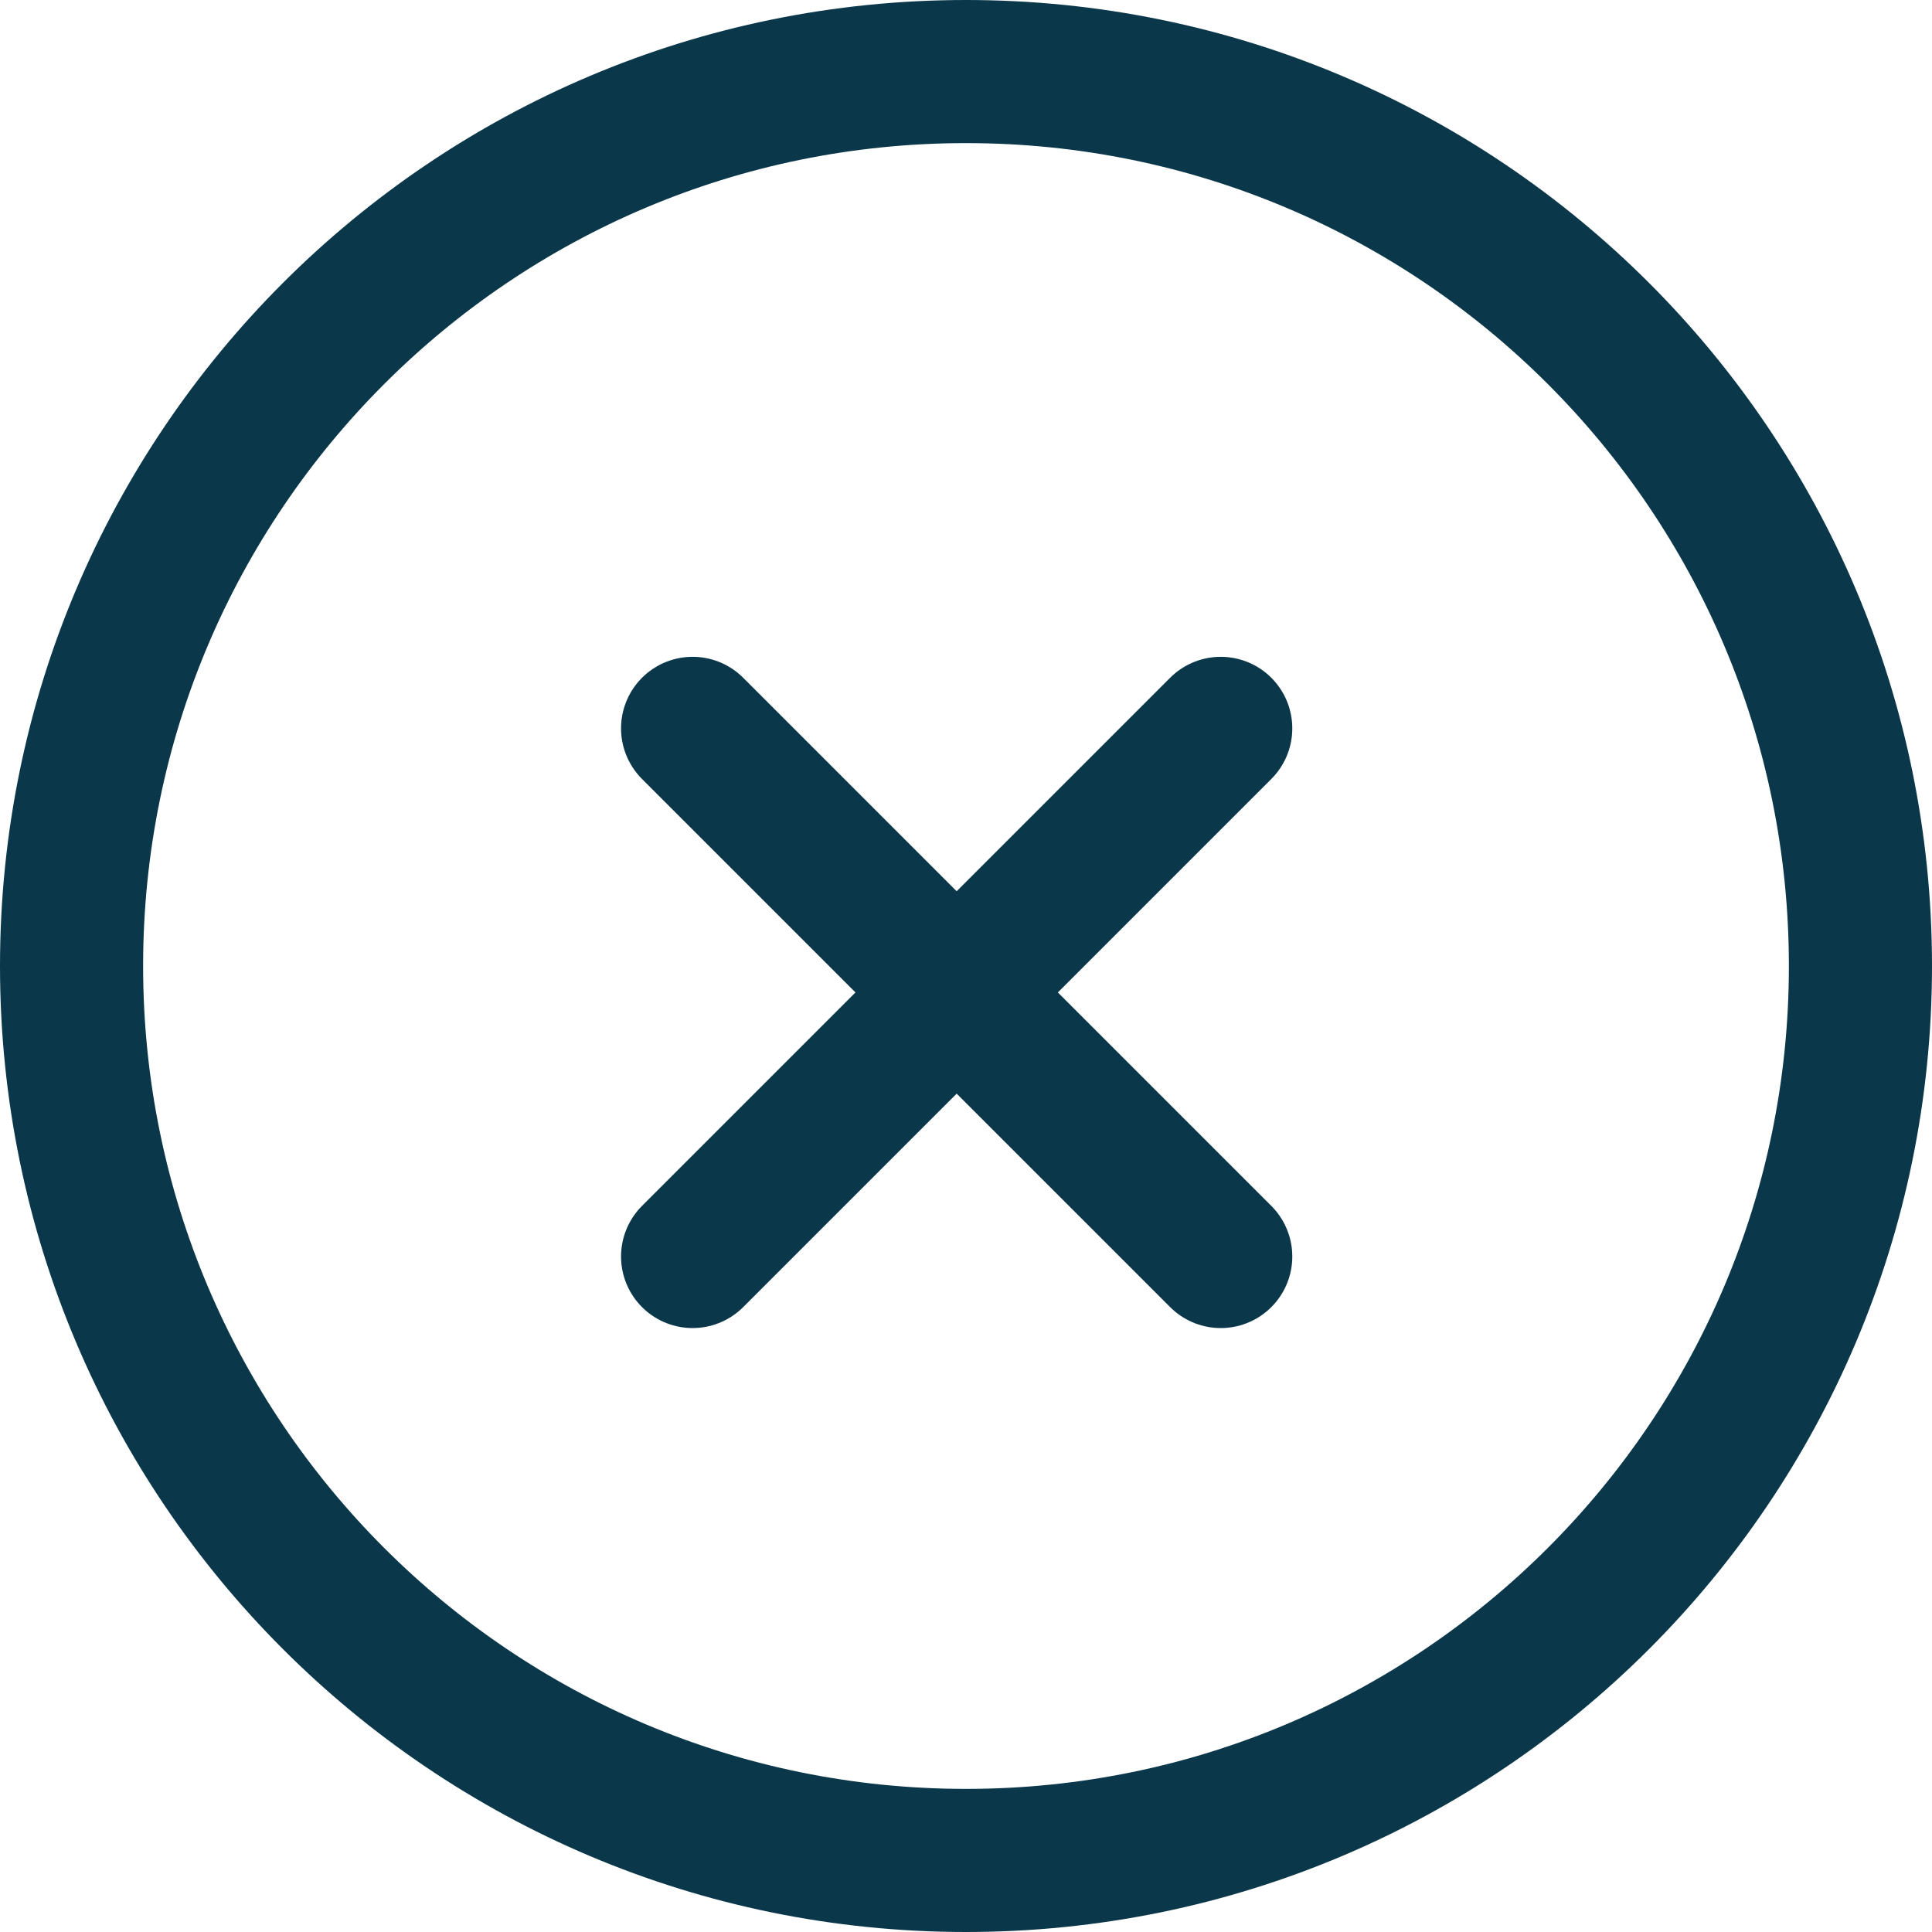 <?xml version="1.0" encoding="UTF-8"?>
<svg width="27px" height="27px" viewBox="0 0 27 27" version="1.1" xmlns="http://www.w3.org/2000/svg" xmlns:xlink="http://www.w3.org/1999/xlink">
    <!-- Generator: Sketch 63.1 (92452) - https://sketch.com -->
    <title>close-icon</title>
    <desc>Created with Sketch.</desc>
    <g id="Large-Desktop---Main-Navigation-Pages" stroke="none" stroke-width="1" fill="none" fill-rule="evenodd">
        <g id="Facilities---Wildcard-Expanded" transform="translate(-1292, -268)" stroke="#0a384a" stroke-width="2">
            <g id="::-Wildcard" transform="translate(0, 1)">
                <g id="close-icon" transform="translate(1292, 267)">
                    <path d="M13.5,1 C10.048,1 6.923,2.399 4.661,4.661 C2.399,6.923 1,10.048 1,13.5 C1,16.952 2.399,20.077 4.661,22.339 C6.923,24.601 10.048,26 13.5,26 C16.952,26 20.077,24.601 22.339,22.339 C24.601,20.077 26,16.952 26,13.5 C26,10.048 24.601,6.923 22.339,4.661 C20.077,2.399 16.952,1 13.5,1 Z" id="Outer-Stroke-Copy"></path>
                    <path d="M13.5,3 C10.6,3 7.975,4.175 6.075,6.075 C4.175,7.975 3,10.6 3,13.5 C3,16.4 4.175,19.025 6.075,20.925 C7.975,22.825 10.6,24 13.5,24 C16.4,24 19.025,22.825 20.925,20.925 C22.825,19.025 24,16.4 24,13.5 C24,10.601 22.825,7.976 20.925,6.075 C19.024,4.175 16.399,3 13.5,3 Z" id="Inner-Stroke-Copy" stroke-opacity="0"></path>
                    <g id="X-Copy" transform="translate(13.354, 14.561) rotate(45) translate(-13.354, -14.561) translate(7.354, 8.561)" stroke-linecap="round">
                        <g id="Group" transform="translate(0.303, 5)">
                            <line x1="5.219" y1="-4.719" x2="5.219" y2="5.719" id="Path" transform="translate(5.219, 0.5) rotate(-90) translate(-5.219, -0.5) "></line>
                        </g>
                        <g id="Group" transform="translate(5.522, 5.781) rotate(90) translate(-5.522, -5.781) translate(0.022, 5.281)">
                            <line x1="5.219" y1="-4.719" x2="5.219" y2="5.719" id="Path" transform="translate(5.219, 0.5) rotate(-90) translate(-5.219, -0.5) "></line>
                        </g>
                    </g>
                </g>
            </g>
        </g>
    </g>
</svg>